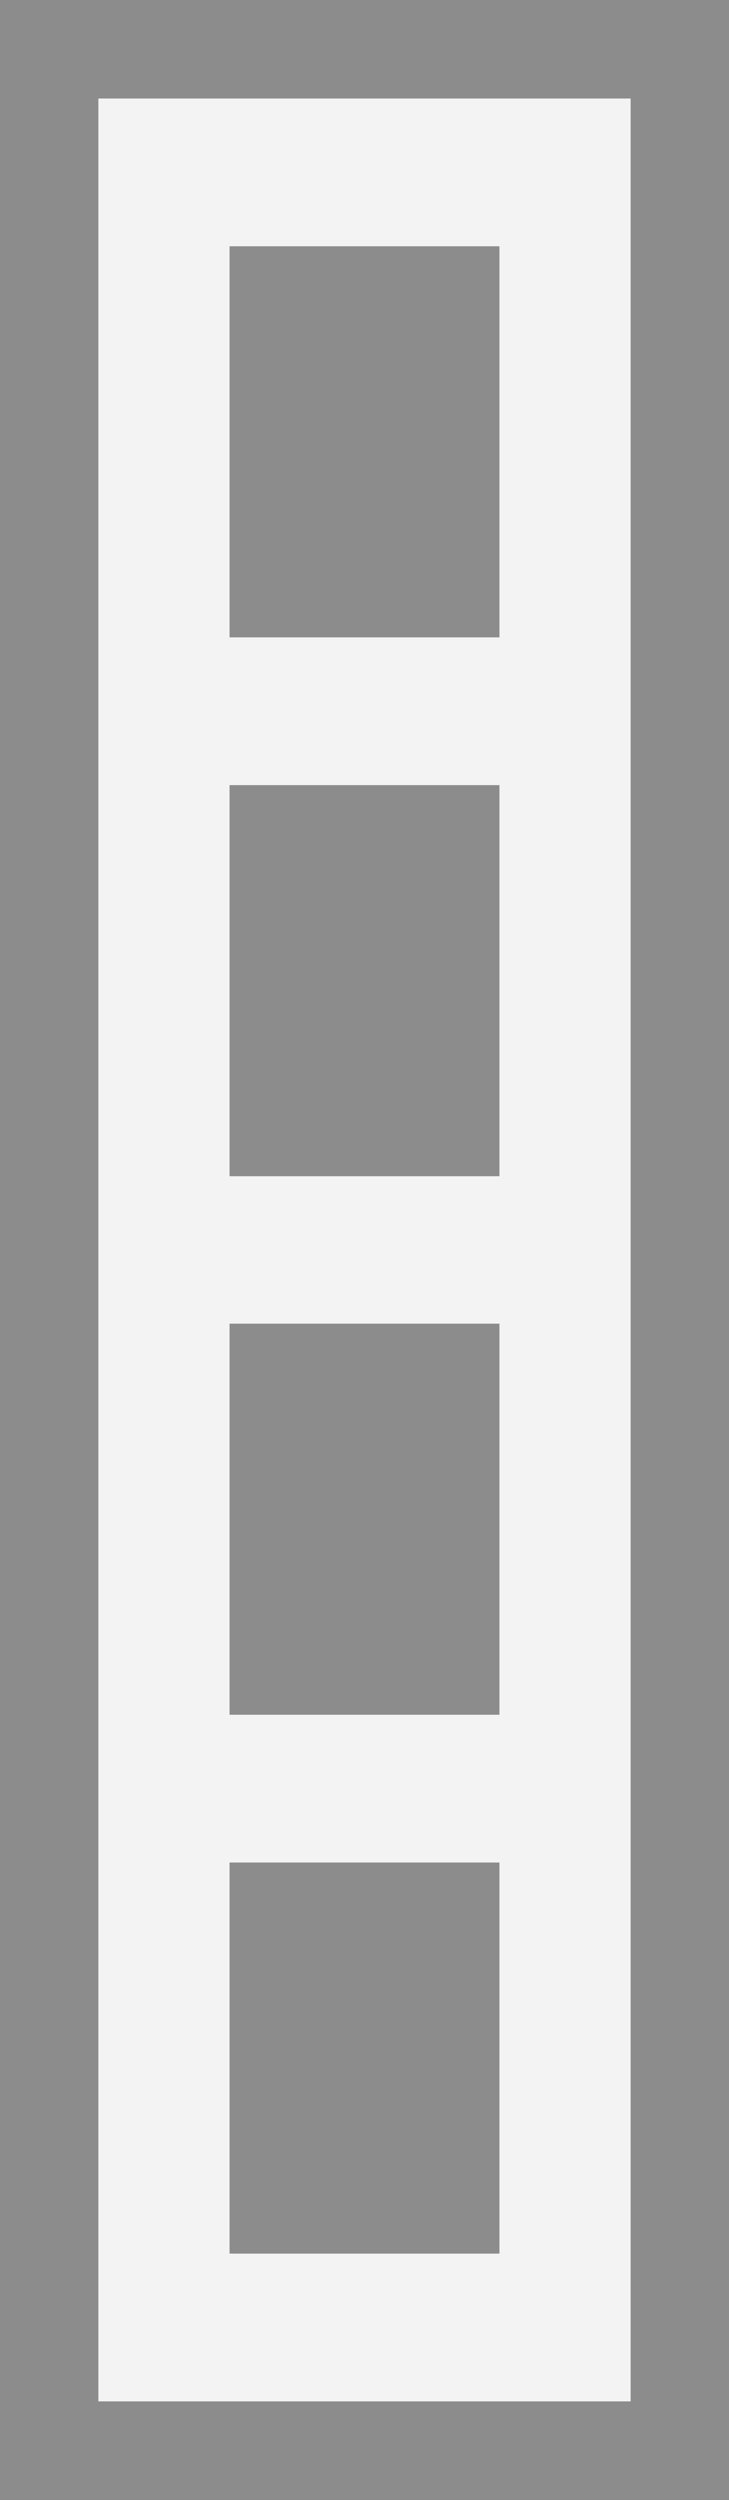 <?xml version="1.0" encoding="UTF-8"?>
<svg id="_レイヤー_2" data-name="レイヤー 2" xmlns="http://www.w3.org/2000/svg" viewBox="0 0 22.23 76.13">
  <rect x="0" y="0" width="22.23" height="76.13" fill="#333333" stroke="none"/>
  <defs>
    <style>
      .cls-1 {
        fill: #f3f3f3;
      }

      .cls-1, .cls-2 {
        stroke-width: 0px;
      }

      .cls-2 {
        fill: #8c8c8c;
      }
    </style>
  </defs>
  <g id="design">
    <g>
      <g>
        <rect class="cls-1" x="1.5" y="1.5" width="19.23" height="73.13"/>
        <path class="cls-2" d="m22.23,76.13H0V0h22.23v76.13Zm-19.23-3h16.23V3H3v70.13Z"/>
      </g>
      <g>
        <rect class="cls-2" x="7" y="7.5" width="8.23" height="11.91"/>
        <rect class="cls-2" x="7" y="23.91" width="8.23" height="11.91"/>
        <rect class="cls-2" x="7" y="40.31" width="8.23" height="11.91"/>
        <rect class="cls-2" x="7" y="56.72" width="8.23" height="11.91"/>
      </g>
    </g>
  </g>
</svg>